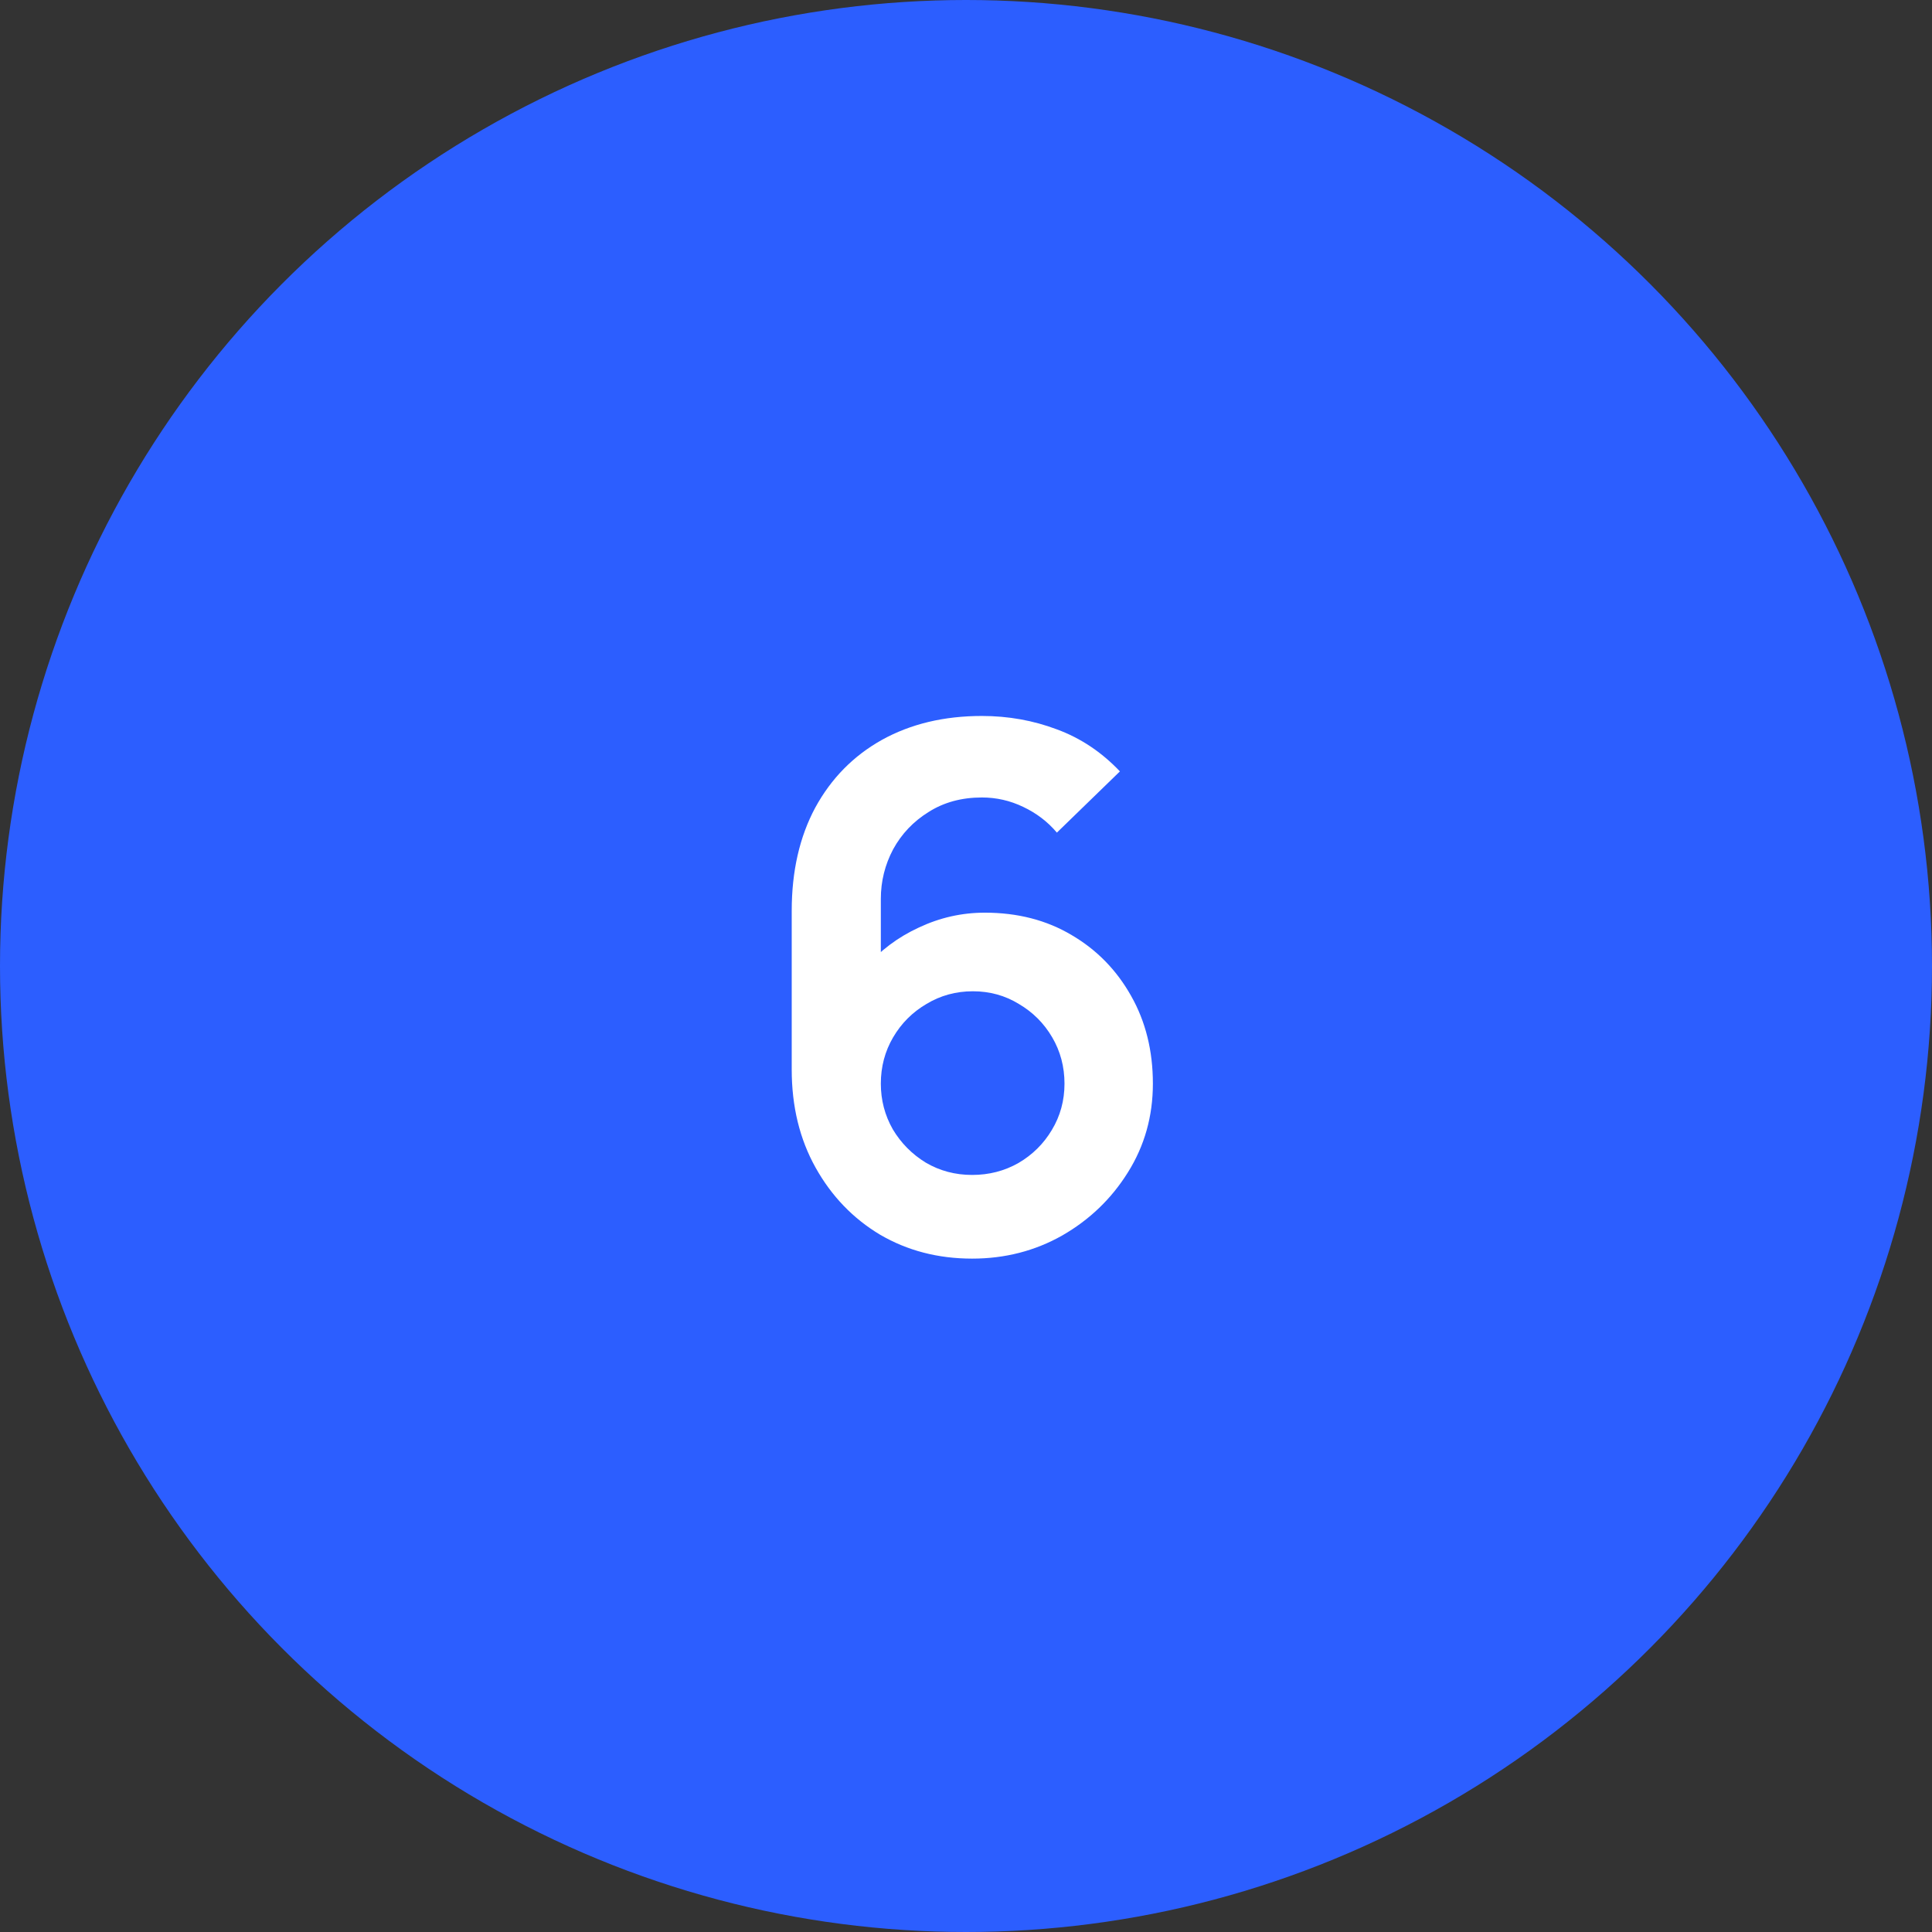 <?xml version="1.0" encoding="UTF-8"?> <svg xmlns="http://www.w3.org/2000/svg" width="48" height="48" viewBox="0 0 48 48" fill="none"><rect x="0" y="0" width="48" height="48" fill="#333333" stroke="none"/><circle cx="24" cy="24" r="24" fill="#2C5EFF"></circle><path d="M24.152 31.27C23.306 31.27 22.544 31.072 21.866 30.676C21.194 30.274 20.66 29.719 20.264 29.011C19.868 28.303 19.67 27.49 19.67 26.572V22.63C19.67 21.646 19.865 20.791 20.255 20.065C20.651 19.339 21.203 18.778 21.911 18.382C22.625 17.986 23.453 17.788 24.395 17.788C25.049 17.788 25.67 17.899 26.258 18.121C26.846 18.337 27.368 18.685 27.824 19.165L26.258 20.686C26.03 20.416 25.751 20.203 25.421 20.047C25.097 19.891 24.755 19.813 24.395 19.813C23.891 19.813 23.45 19.933 23.072 20.173C22.694 20.407 22.4 20.716 22.19 21.1C21.986 21.484 21.884 21.895 21.884 22.333V24.484L21.488 24.052C21.86 23.62 22.307 23.284 22.829 23.044C23.351 22.798 23.897 22.675 24.467 22.675C25.283 22.675 26.003 22.861 26.627 23.233C27.251 23.599 27.743 24.103 28.103 24.745C28.463 25.381 28.643 26.107 28.643 26.923C28.643 27.733 28.436 28.468 28.022 29.128C27.614 29.782 27.071 30.304 26.393 30.694C25.715 31.078 24.968 31.27 24.152 31.27ZM24.152 29.191C24.572 29.191 24.956 29.092 25.304 28.894C25.652 28.69 25.928 28.417 26.132 28.075C26.342 27.727 26.447 27.343 26.447 26.923C26.447 26.503 26.345 26.119 26.141 25.771C25.937 25.423 25.661 25.147 25.313 24.943C24.971 24.733 24.59 24.628 24.17 24.628C23.75 24.628 23.366 24.733 23.018 24.943C22.67 25.147 22.394 25.423 22.19 25.771C21.986 26.119 21.884 26.503 21.884 26.923C21.884 27.331 21.983 27.709 22.181 28.057C22.385 28.399 22.658 28.675 23 28.885C23.348 29.089 23.732 29.191 24.152 29.191Z" fill="white"></path></svg> 